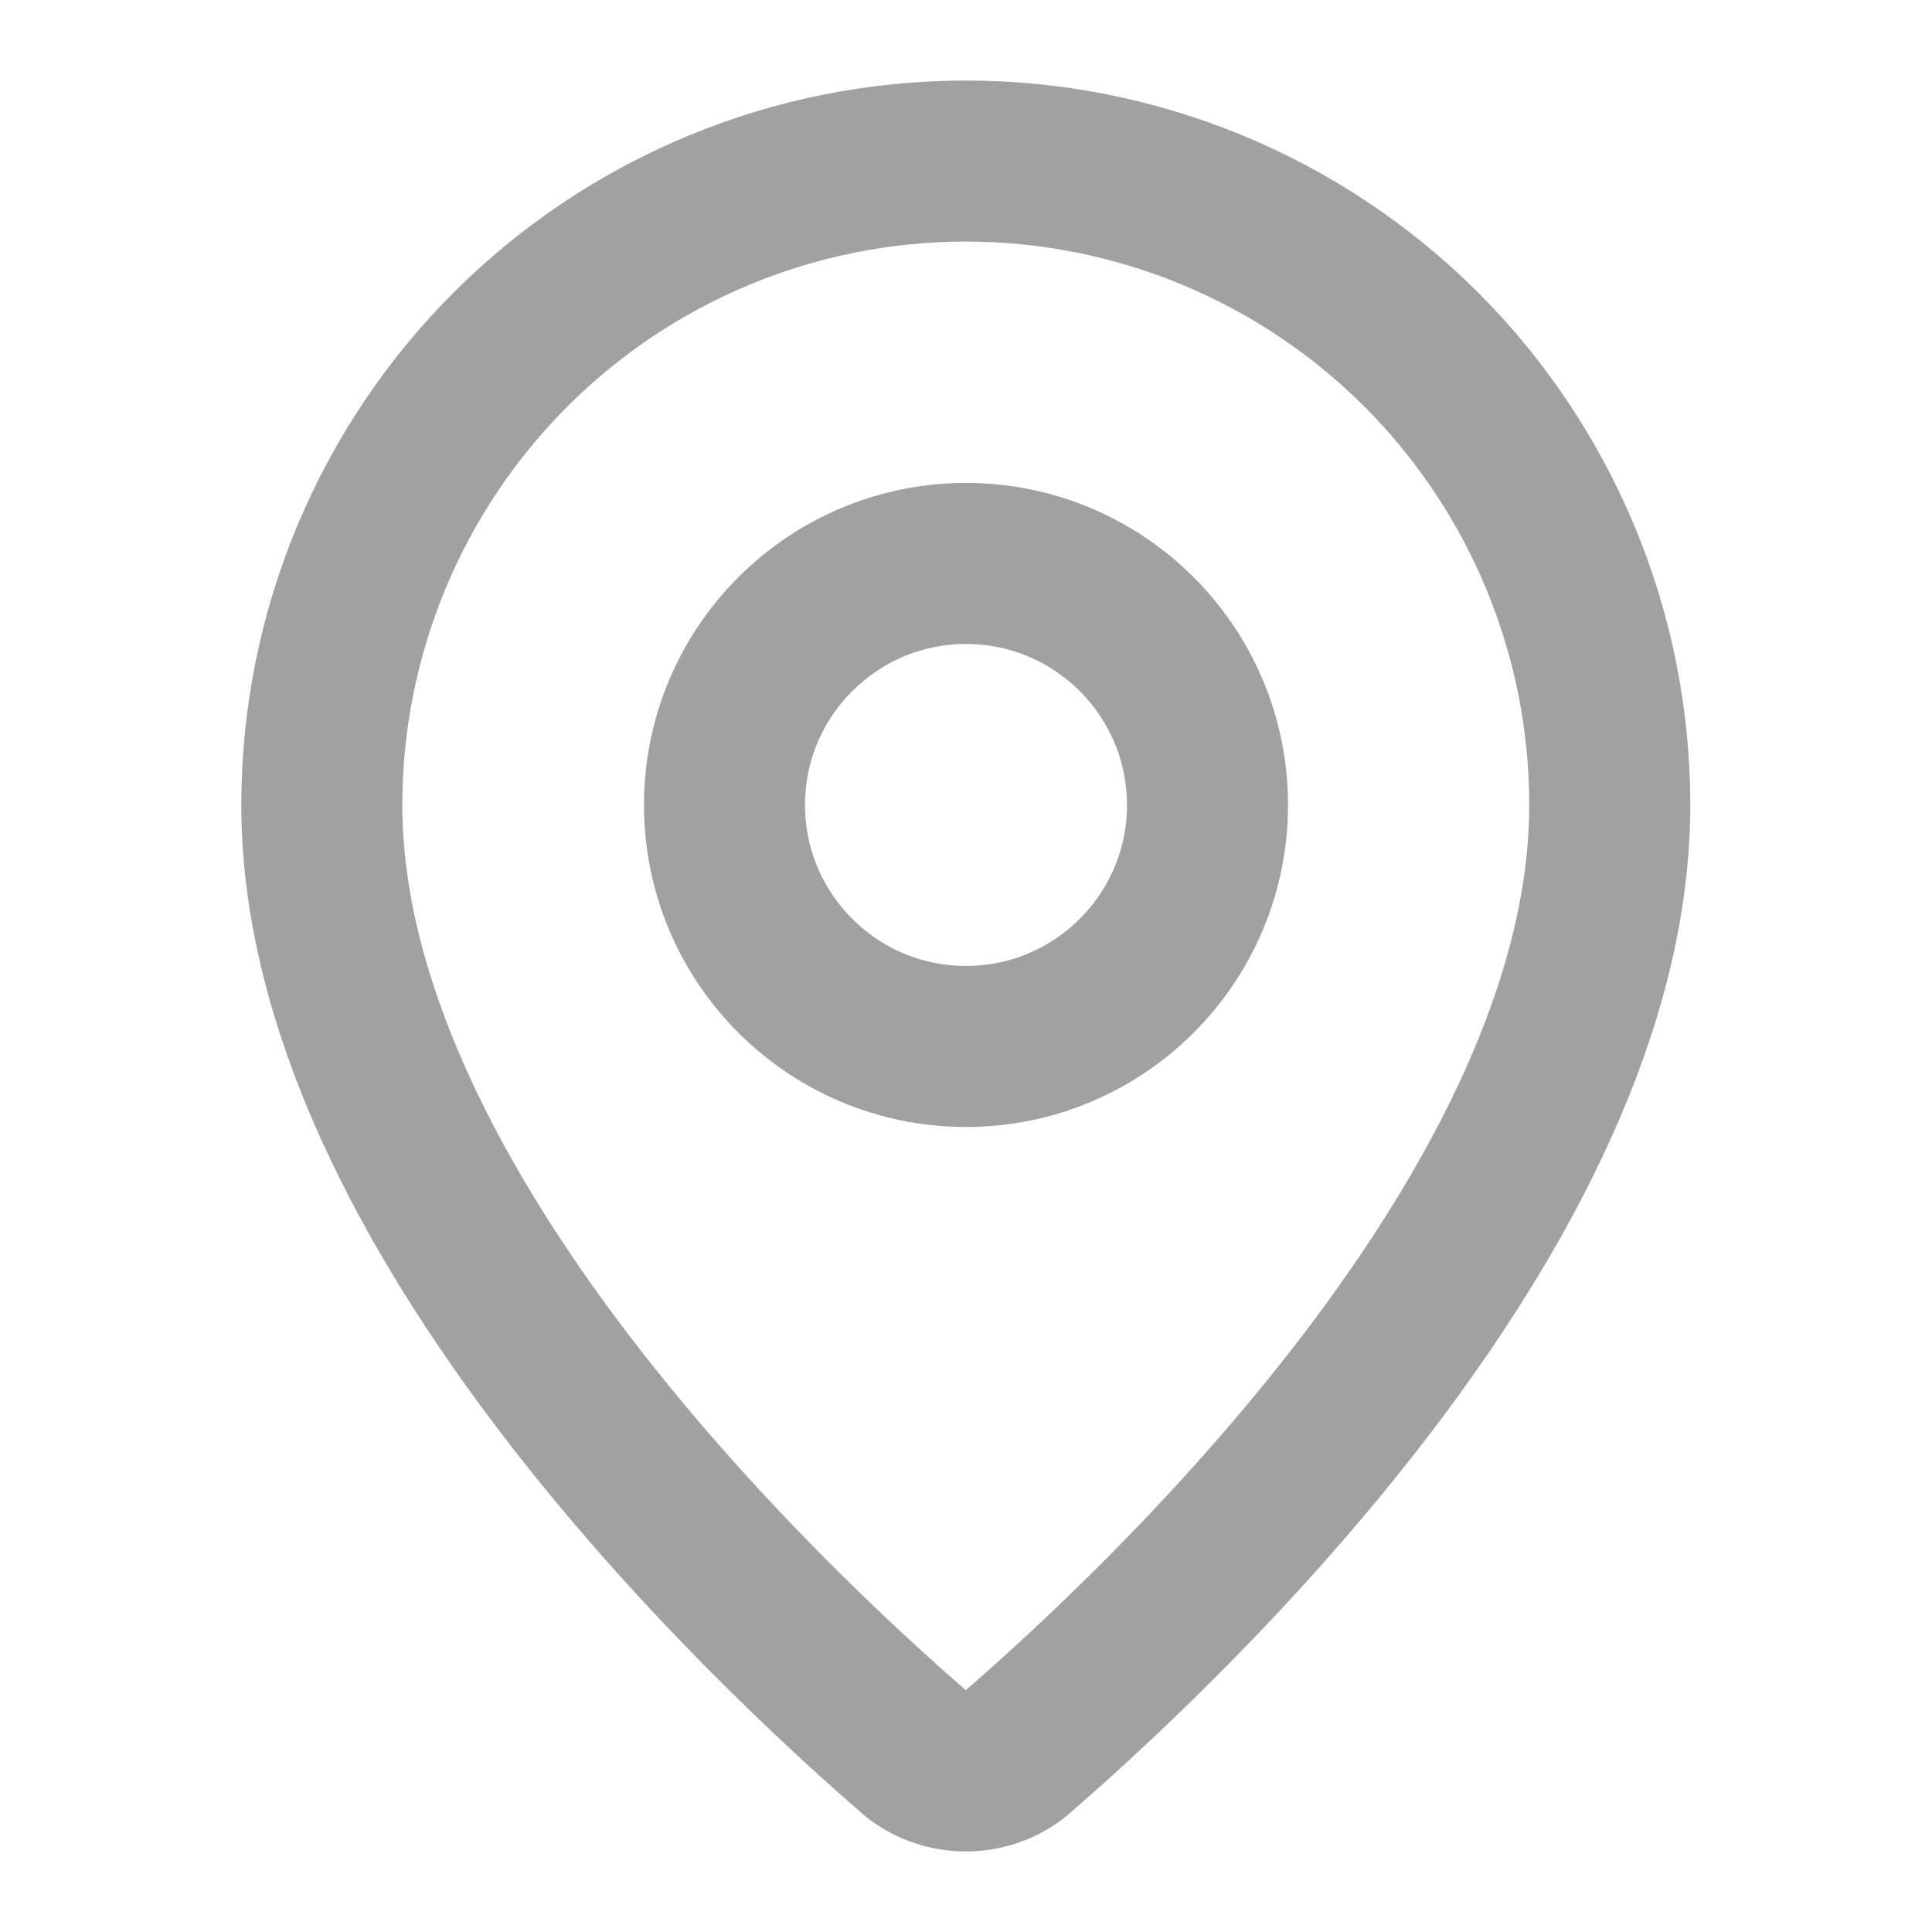 <svg width="14" height="14" viewBox="0 0 14 14" fill="none" xmlns="http://www.w3.org/2000/svg">
<path d="M11.665 5.833C11.665 8.746 8.434 11.779 7.349 12.716C7.248 12.792 7.125 12.833 6.999 12.833C6.872 12.833 6.749 12.792 6.648 12.716C5.563 11.779 2.332 8.746 2.332 5.833C2.332 4.595 2.824 3.409 3.699 2.533C4.574 1.658 5.761 1.167 6.999 1.167C8.236 1.167 9.423 1.658 10.299 2.533C11.174 3.409 11.665 4.595 11.665 5.833Z" stroke="#A1A1A1" stroke-width="1.167" stroke-linecap="round" stroke-linejoin="round"/>
<path d="M7 7.583C7.966 7.583 8.75 6.8 8.75 5.833C8.75 4.867 7.966 4.083 7 4.083C6.034 4.083 5.25 4.867 5.25 5.833C5.25 6.8 6.034 7.583 7 7.583Z" stroke="#A1A1A1" stroke-width="1.167" stroke-linecap="round" stroke-linejoin="round"/>
</svg>
